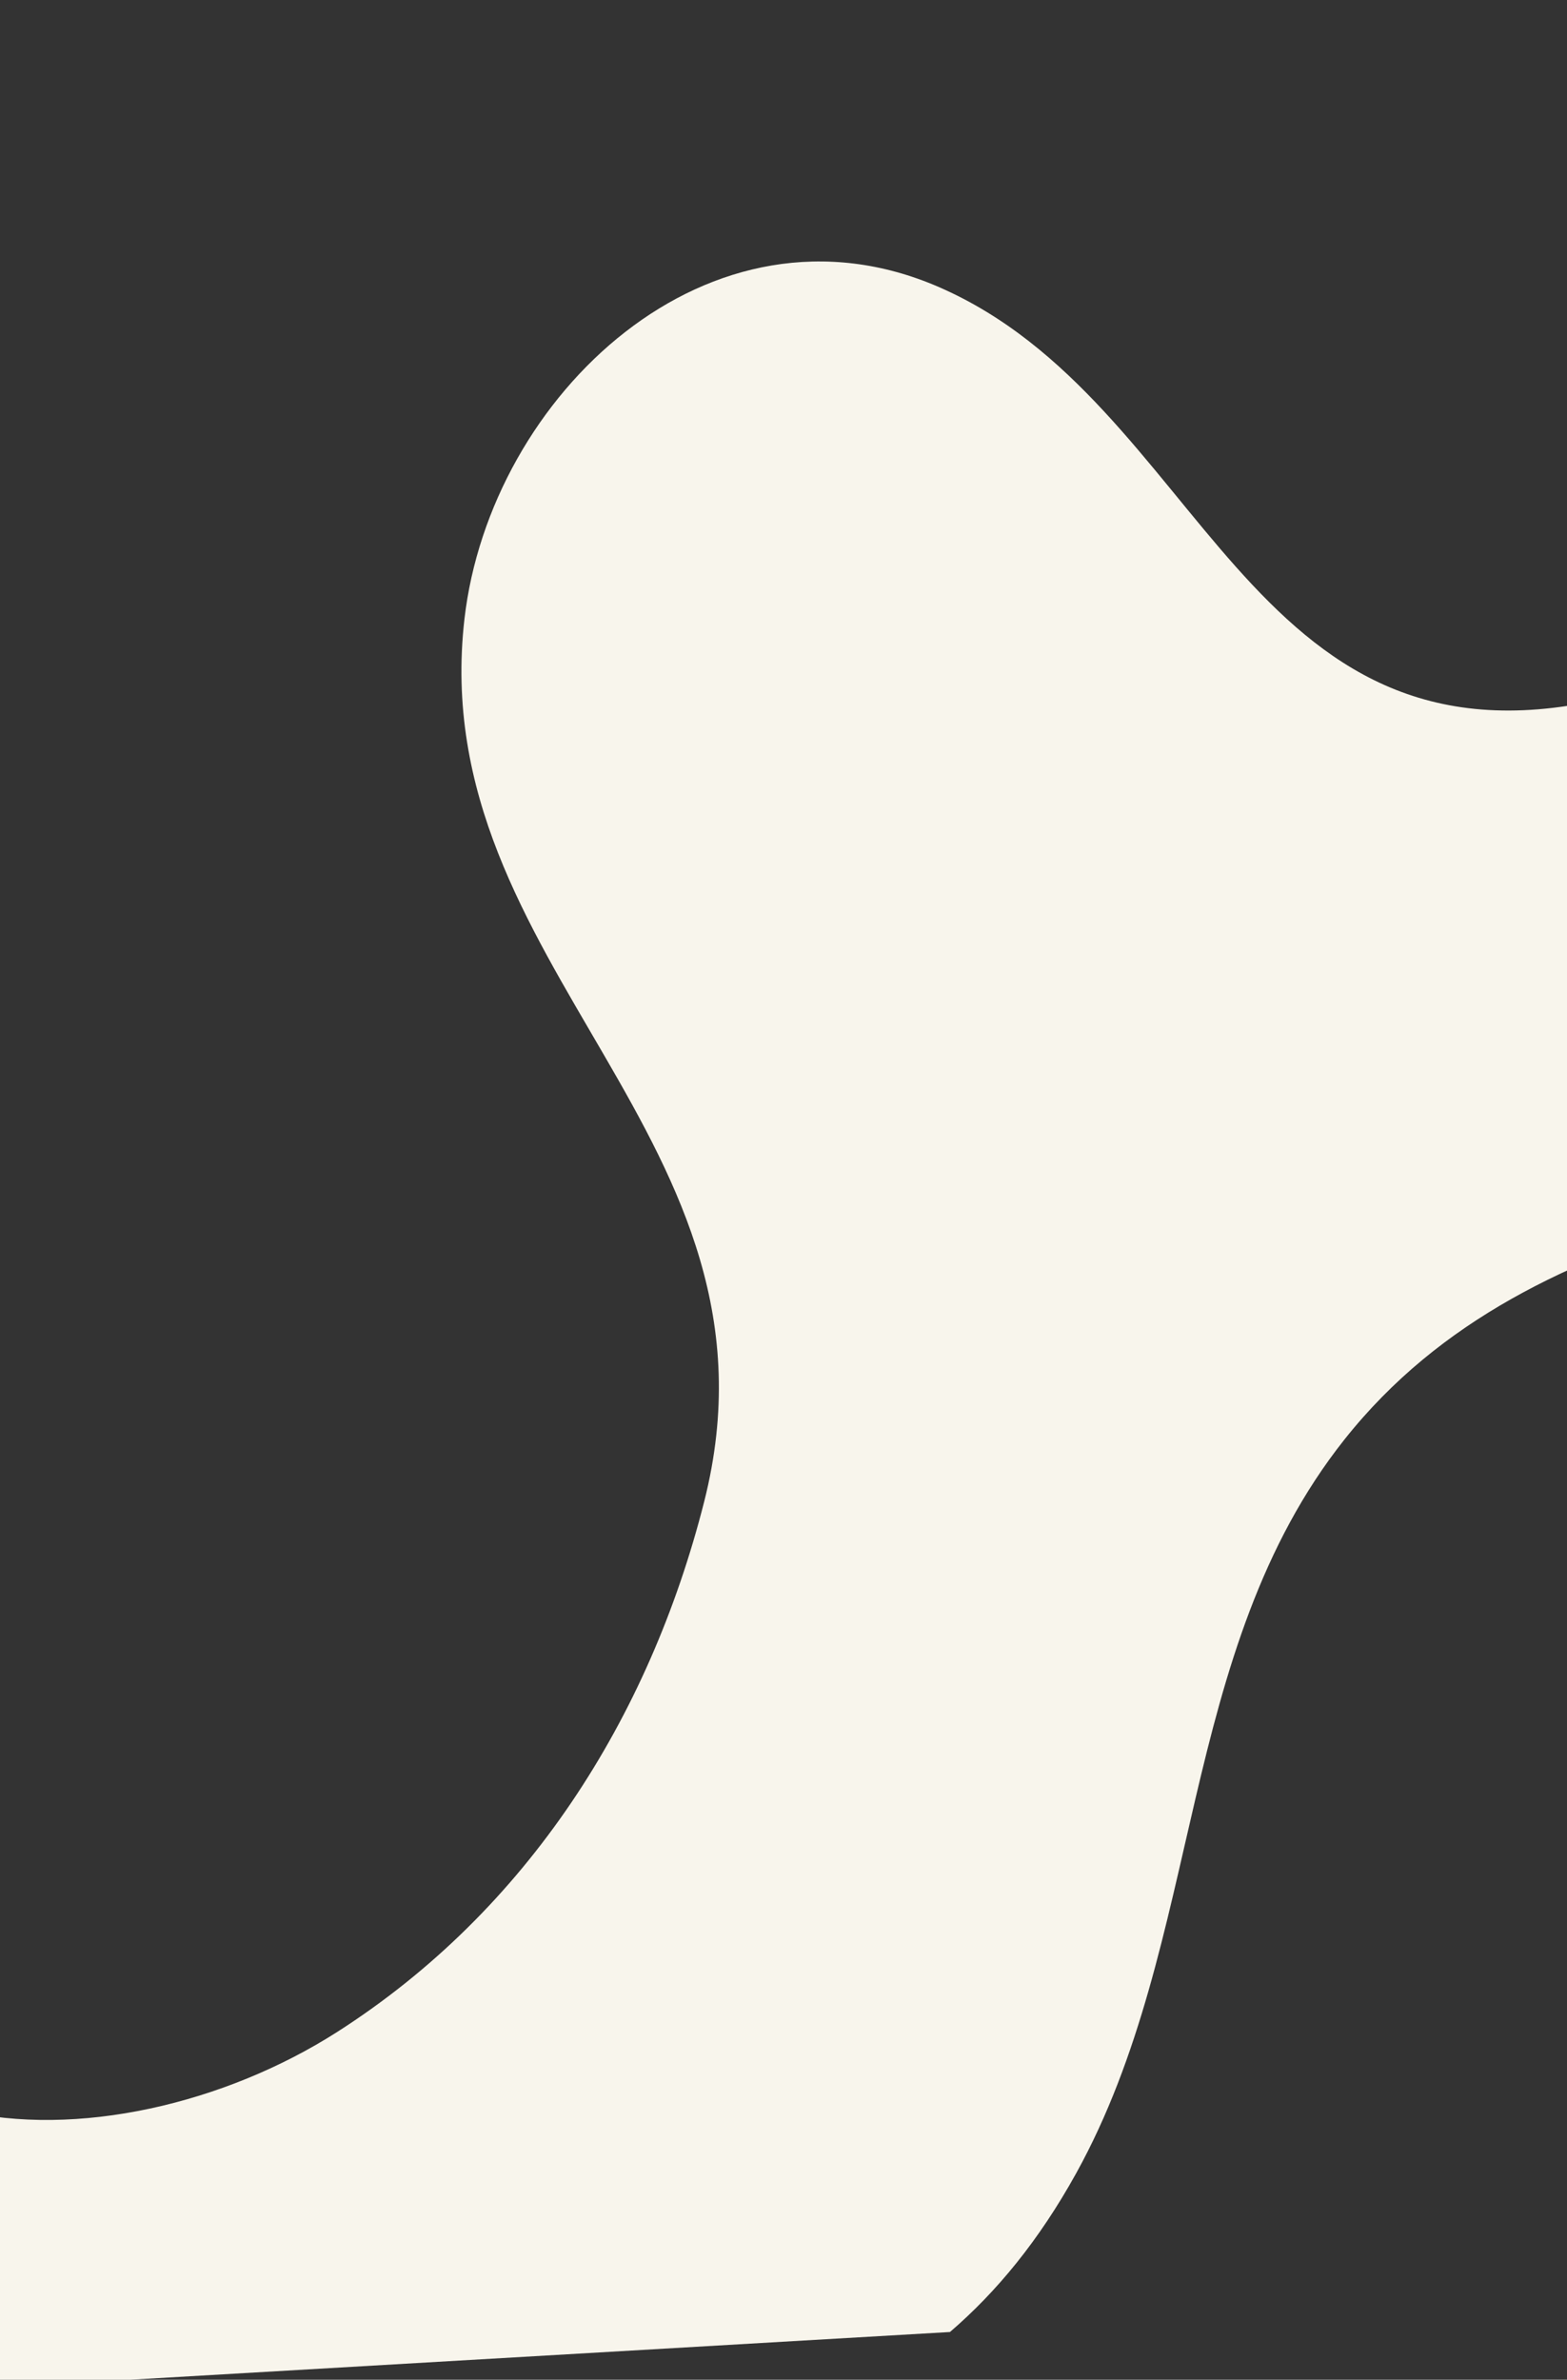 <svg width="384" height="583" viewBox="0 0 384 583" fill="none" xmlns="http://www.w3.org/2000/svg">
<rect x="0" y="0" width="384" height="583" fill="#333333" stroke="none"/>
<path d="M-84.059 589.752L232.793 571.308C244.205 561.498 254.585 548.926 263.716 532.43C295.133 475.677 288.305 404.498 329.479 352.639C376.524 293.382 457.75 295.247 522.074 266.349C585.48 237.852 649.552 175.427 656.384 102.8C663.868 23.27 586.721 -31.422 534.596 -79.514C502.63 -109 475.152 -139.4 450.492 -175.277C430.307 -204.639 412.2 -248.014 379.908 -266.036C270.721 -326.963 101.395 -102.619 268.878 -50.947C331.131 -31.742 404.593 -34.059 449.194 21.752C495.805 80.06 463.301 155.411 392.531 171.34C304.962 191.053 295.086 98.643 230.143 70.353C173.937 45.875 120.07 96.923 113.811 151.689C104.06 237.038 195.128 278.927 172.559 367.895C159.091 420.973 129.242 467.976 82.687 497.764C27.646 532.977 -63.156 531.895 -56.673 443.105L-84.059 589.752Z" fill="#F8F5EC"/>
</svg>
